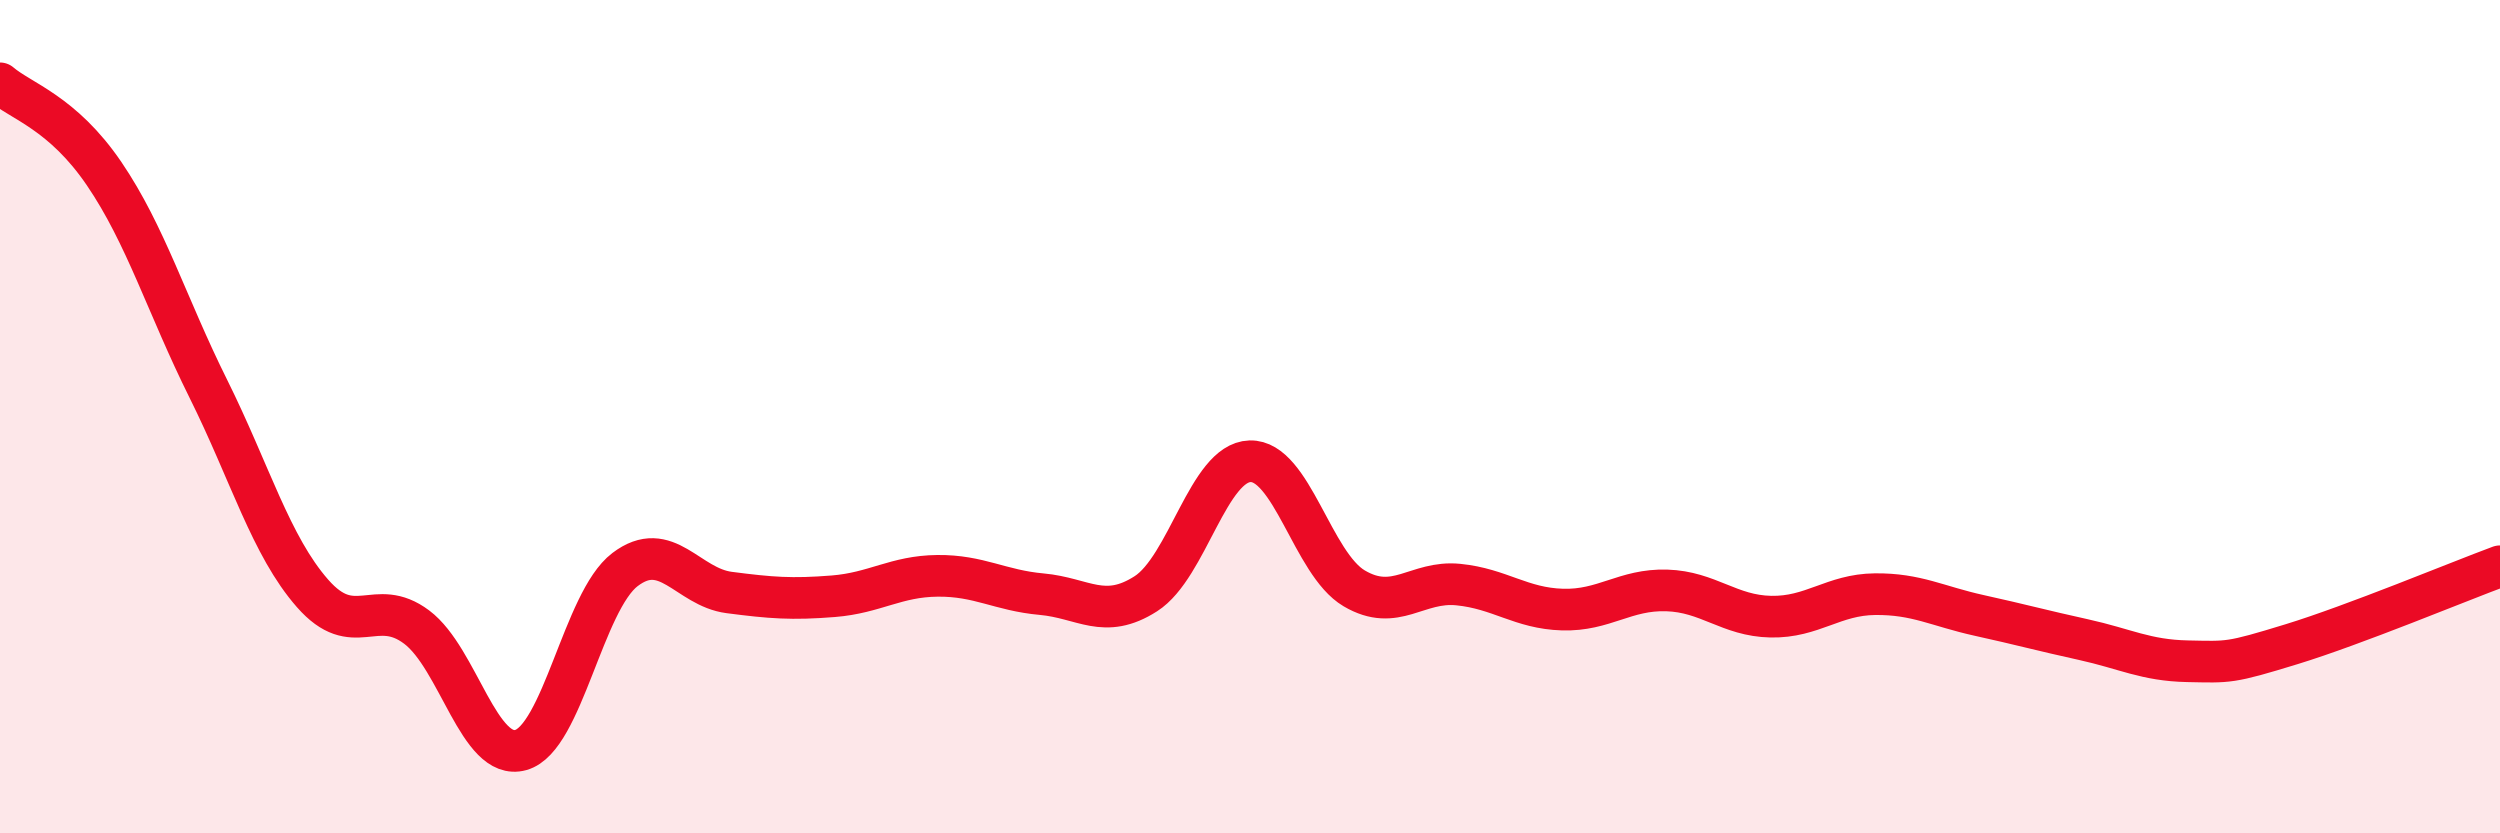 
    <svg width="60" height="20" viewBox="0 0 60 20" xmlns="http://www.w3.org/2000/svg">
      <path
        d="M 0,2 C 0.5,2.43 1.5,2.7 2.5,4.17 C 3.5,5.64 4,7.32 5,9.33 C 6,11.34 6.5,13.1 7.5,14.24 C 8.5,15.38 9,14.3 10,15.05 C 11,15.8 11.5,18.28 12.5,18 C 13.5,17.72 14,14.43 15,13.67 C 16,12.91 16.5,14.09 17.5,14.22 C 18.5,14.35 19,14.39 20,14.31 C 21,14.23 21.5,13.83 22.5,13.82 C 23.5,13.81 24,14.17 25,14.26 C 26,14.35 26.5,14.89 27.5,14.25 C 28.5,13.61 29,11.1 30,11.07 C 31,11.04 31.5,13.53 32.5,14.12 C 33.5,14.71 34,13.93 35,14.03 C 36,14.13 36.5,14.6 37.5,14.63 C 38.5,14.66 39,14.14 40,14.17 C 41,14.2 41.5,14.78 42.5,14.8 C 43.5,14.82 44,14.27 45,14.26 C 46,14.25 46.5,14.55 47.5,14.77 C 48.5,14.99 49,15.13 50,15.35 C 51,15.57 51.5,15.85 52.5,15.87 C 53.5,15.89 53.5,15.92 55,15.46 C 56.5,15 59,13.96 60,13.59L60 20L0 20Z"
        fill="#EB0A25"
        opacity="0.1"
        stroke-linecap="round"
        stroke-linejoin="round"
      />
      <path
        d="M 0,2 C 0.5,2.43 1.5,2.7 2.5,4.17 C 3.5,5.64 4,7.32 5,9.33 C 6,11.34 6.5,13.1 7.5,14.24 C 8.5,15.38 9,14.3 10,15.05 C 11,15.8 11.5,18.28 12.5,18 C 13.5,17.72 14,14.43 15,13.67 C 16,12.91 16.5,14.09 17.5,14.22 C 18.5,14.35 19,14.39 20,14.31 C 21,14.23 21.5,13.83 22.5,13.82 C 23.5,13.81 24,14.17 25,14.26 C 26,14.35 26.5,14.89 27.5,14.25 C 28.5,13.61 29,11.1 30,11.07 C 31,11.04 31.5,13.53 32.5,14.12 C 33.5,14.71 34,13.93 35,14.03 C 36,14.13 36.5,14.6 37.5,14.63 C 38.5,14.66 39,14.14 40,14.17 C 41,14.2 41.5,14.78 42.5,14.8 C 43.5,14.82 44,14.27 45,14.26 C 46,14.25 46.5,14.55 47.5,14.77 C 48.5,14.99 49,15.13 50,15.35 C 51,15.57 51.5,15.85 52.5,15.87 C 53.5,15.89 53.5,15.92 55,15.46 C 56.5,15 59,13.96 60,13.59"
        stroke="#EB0A25"
        stroke-width="1"
        fill="none"
        stroke-linecap="round"
        stroke-linejoin="round"
      />
    </svg>
  